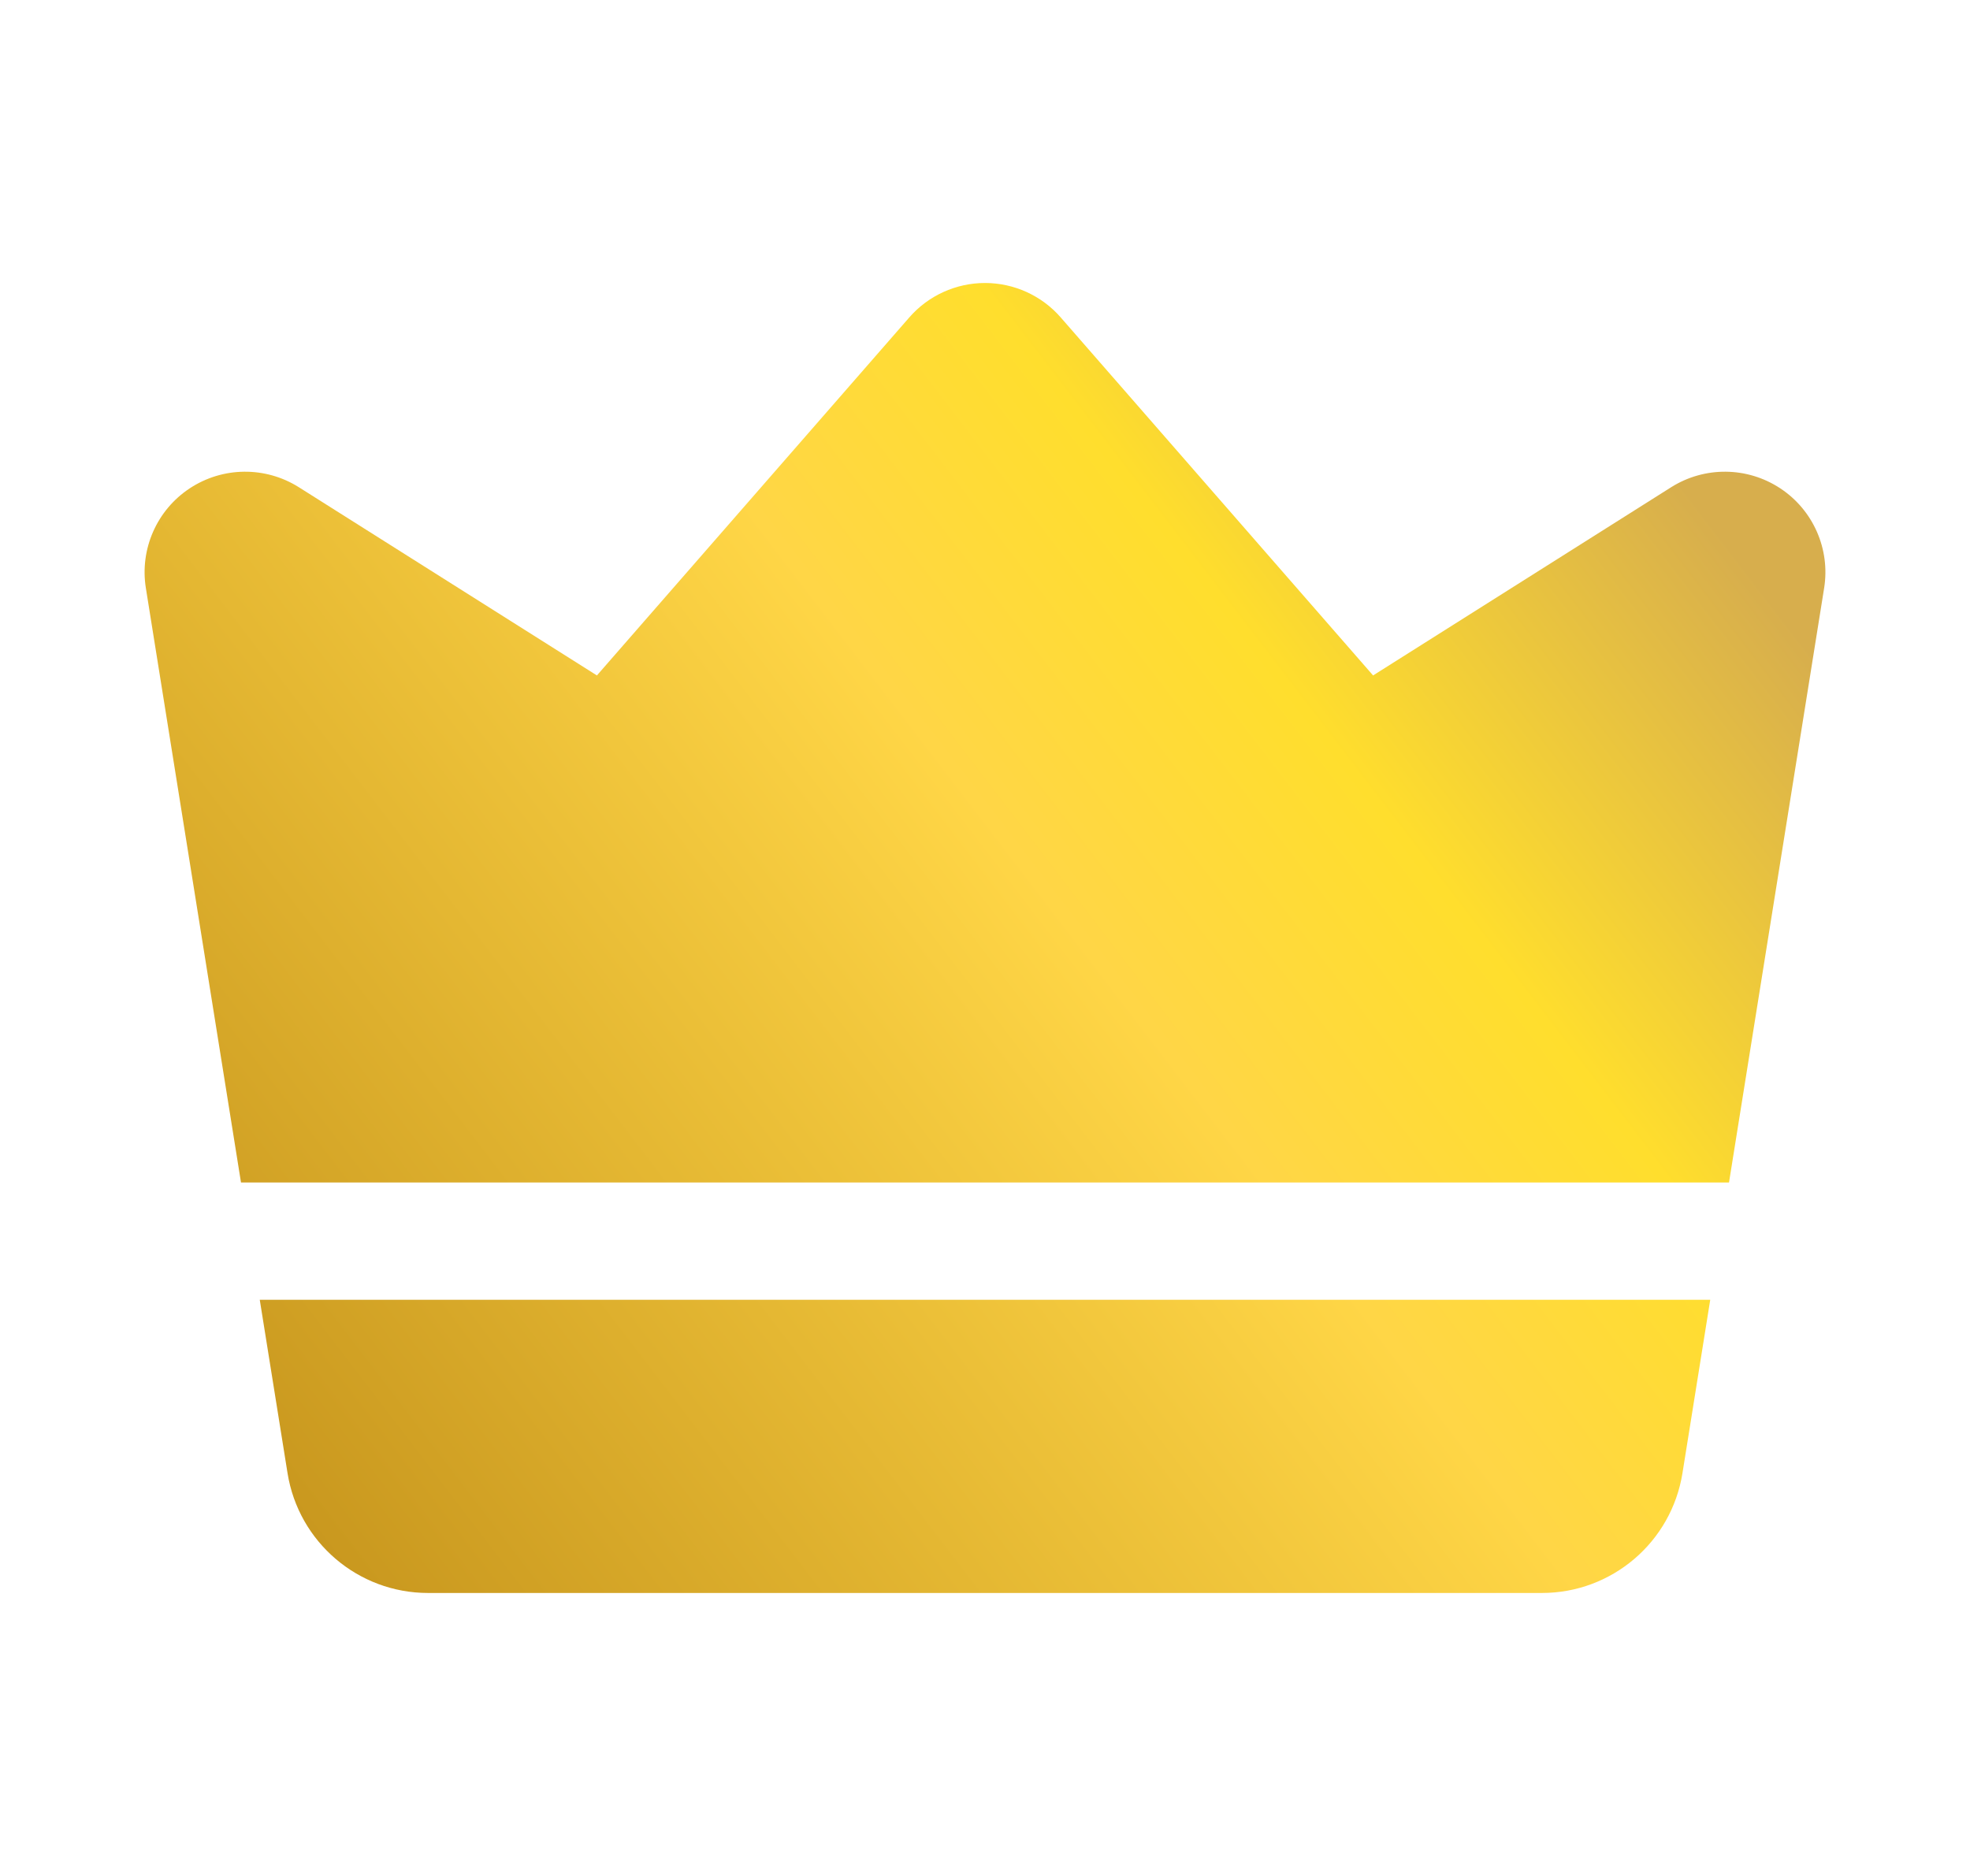 <svg width="21" height="20" viewBox="0 0 21 20" fill="none" xmlns="http://www.w3.org/2000/svg">
<path fill-rule="evenodd" clip-rule="evenodd" d="M2.569 12.607L1.555 6.27C1.488 5.854 1.672 5.437 2.023 5.206C2.375 4.974 2.829 4.97 3.185 5.194L6.363 7.201L9.693 3.384C9.896 3.151 10.191 3.017 10.5 3.017C10.809 3.017 11.104 3.151 11.307 3.384L14.637 7.201L17.815 5.194C18.171 4.97 18.625 4.974 18.977 5.206C19.328 5.437 19.512 5.854 19.445 6.27L18.431 12.607H2.569ZM18.231 13.857L17.935 15.705C17.817 16.442 17.182 16.983 16.437 16.983H4.563C3.818 16.983 3.183 16.442 3.065 15.705L2.769 13.857H18.231Z" fill="url(#paint0_linear_5675_27038)"/>
<defs>
<linearGradient id="paint0_linear_5675_27038" x1="2.327" y1="16.983" x2="17.881" y2="5.066" gradientUnits="userSpaceOnUse">
<stop stop-color="#C3911A"/>
<stop offset="0.59" stop-color="#FFD646"/>
<stop offset="0.762" stop-color="#FFDE2D"/>
<stop offset="1" stop-color="#D7AE4D"/>
</linearGradient>
</defs>
</svg>
